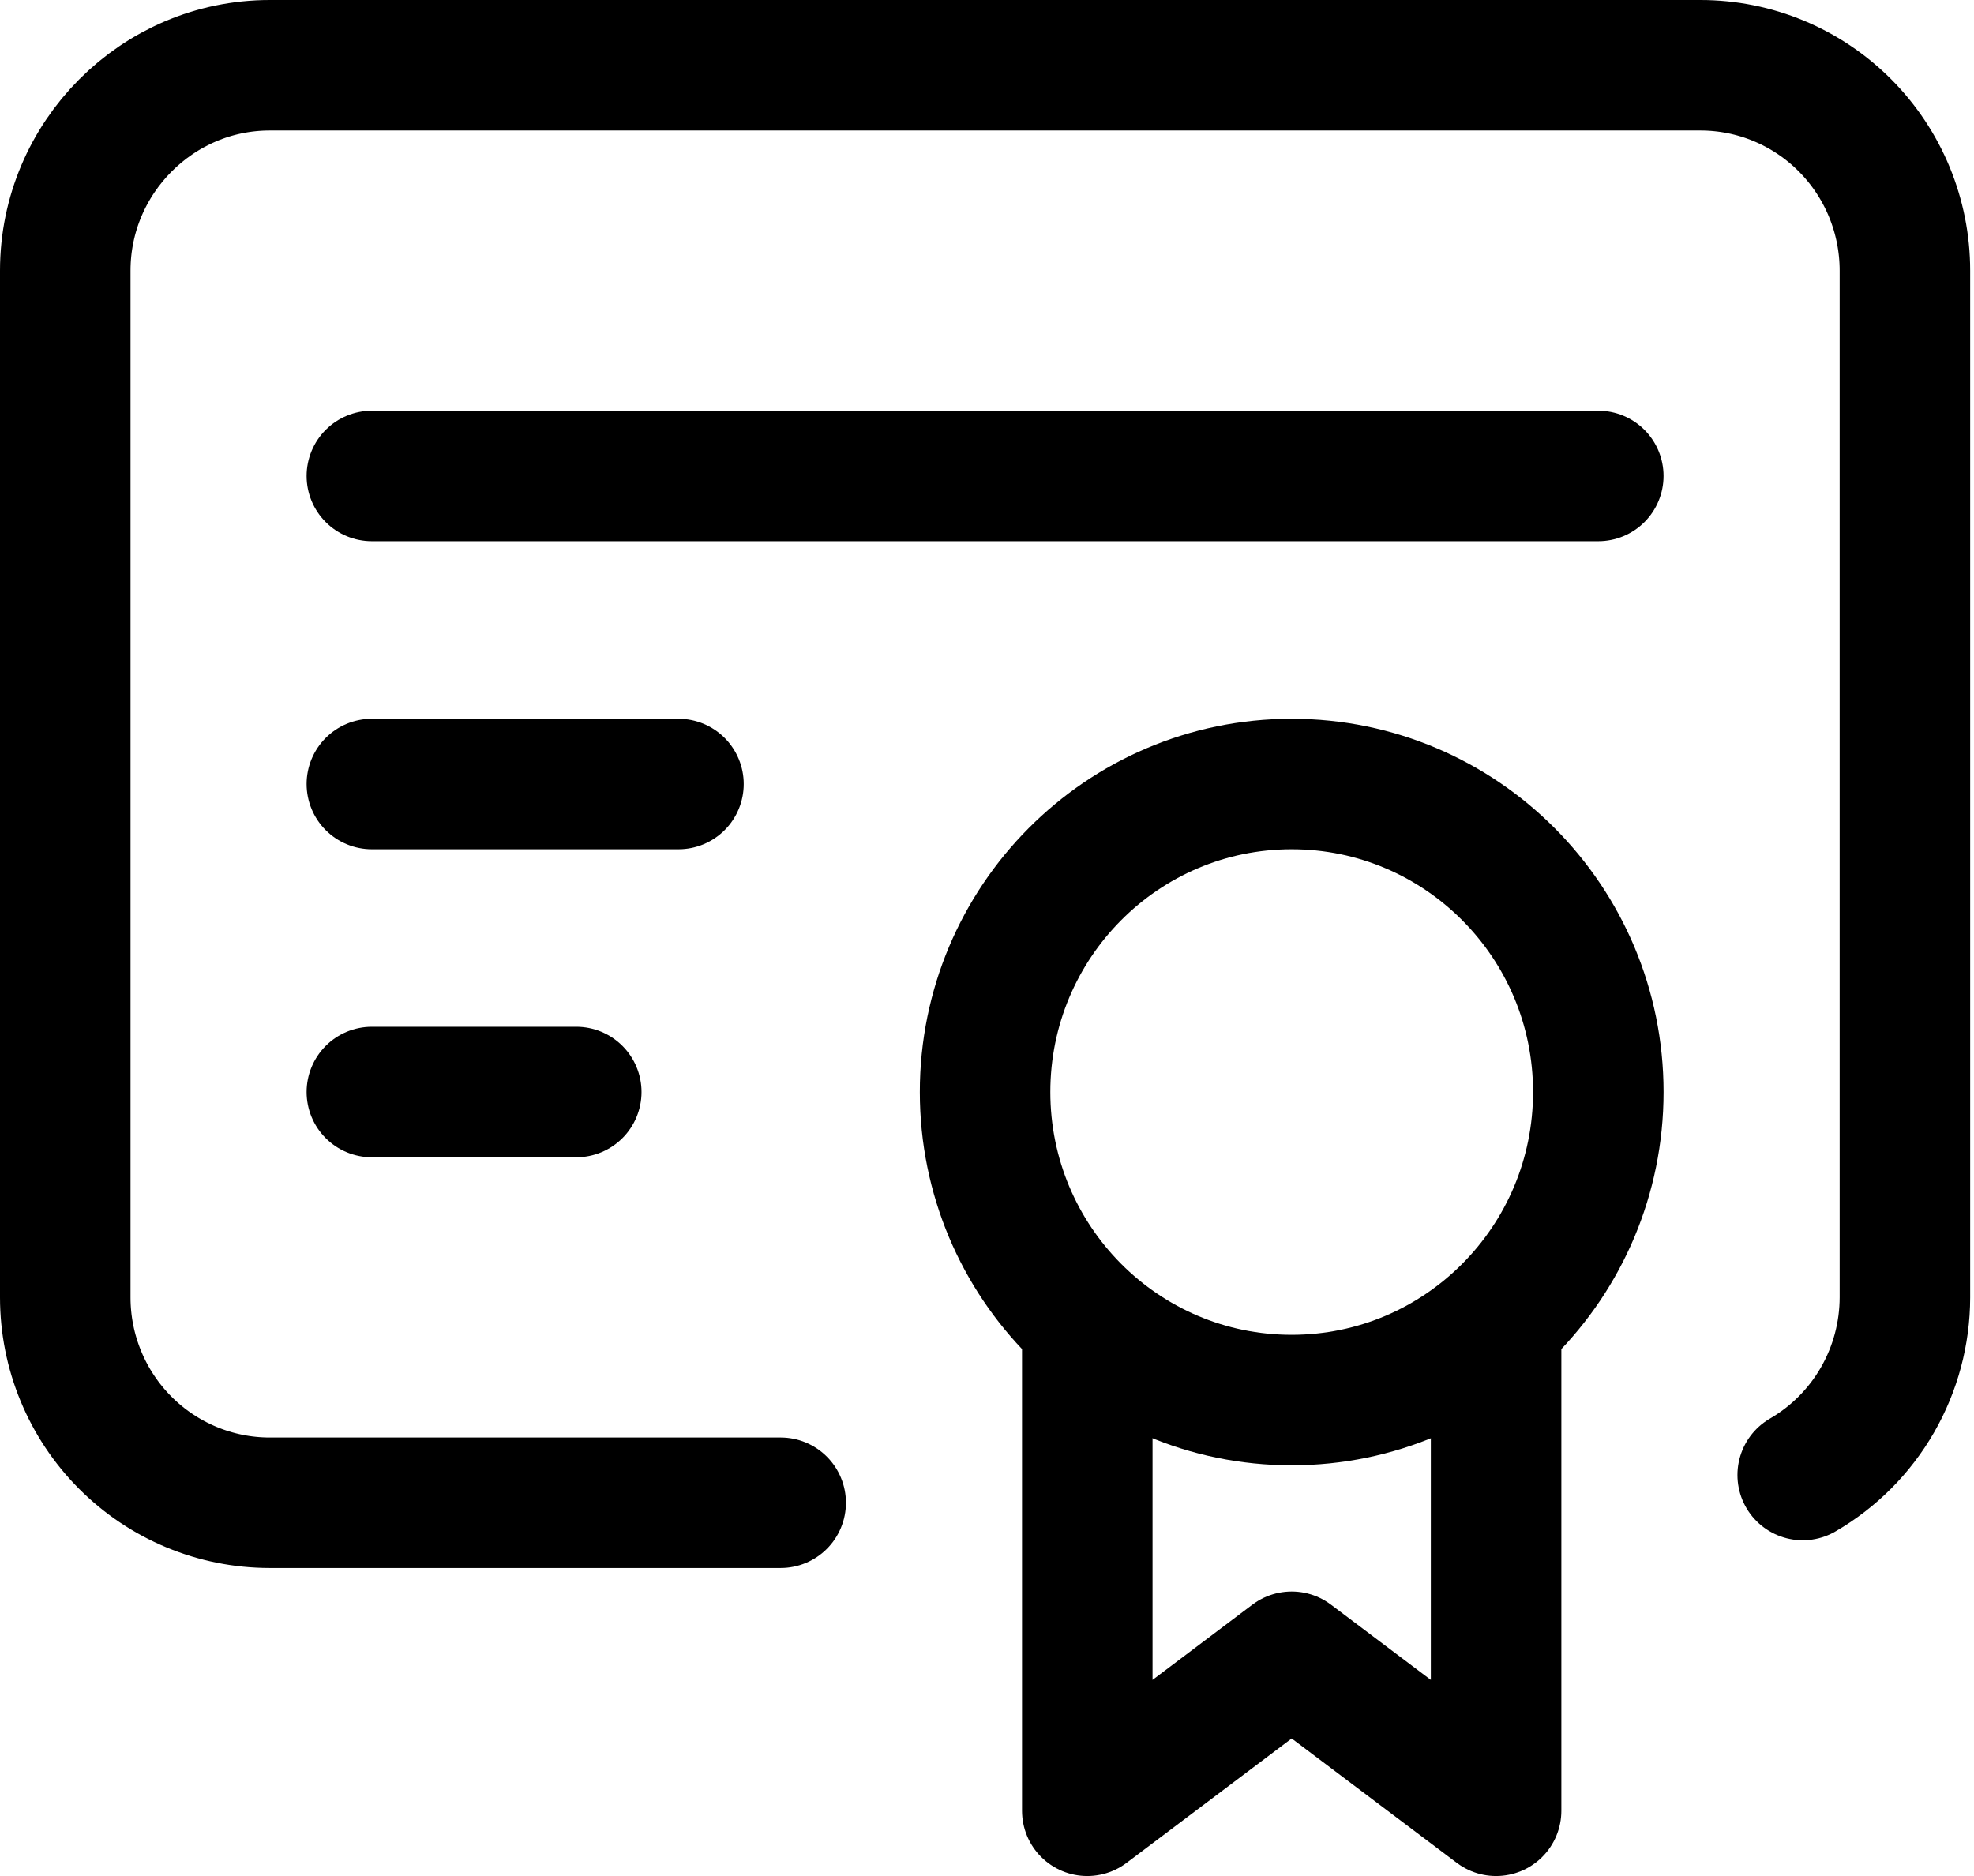 <svg width="121" height="115" viewBox="0 0 121 115" fill="none" xmlns="http://www.w3.org/2000/svg">
<path d="M79.176 85.823C89.556 85.823 97.971 77.37 97.971 66.941C97.971 56.513 89.556 48.059 79.176 48.059C68.797 48.059 60.382 56.513 60.382 66.941C60.382 77.37 68.797 85.823 79.176 85.823Z" stroke="black" stroke-width="8" stroke-linecap="round" stroke-linejoin="round"/>
<path d="M66.647 82.676V111L79.176 101.559L91.706 111V82.676" stroke="black" stroke-width="8" stroke-linecap="round" stroke-linejoin="round"/>
<path d="M47.853 92.118H16.529C13.206 92.118 10.02 90.791 7.67 88.431C5.32 86.07 4 82.868 4 79.529V16.588C4 9.665 9.638 4 16.529 4H104.235C107.558 4 110.745 5.326 113.095 7.687C115.445 10.048 116.765 13.25 116.765 16.588V79.529C116.762 81.737 116.182 83.905 115.083 85.816C113.983 87.728 112.403 89.314 110.5 90.418" stroke="black" stroke-width="8" stroke-linecap="round" stroke-linejoin="round"/>
<path d="M22.794 29.176H97.97" stroke="black" stroke-width="8" stroke-linecap="round" stroke-linejoin="round"/>
<path d="M22.794 48.059H41.588" stroke="black" stroke-width="8" stroke-linecap="round" stroke-linejoin="round"/>
<path d="M22.794 66.941H35.323" stroke="black" stroke-width="8" stroke-linecap="round" stroke-linejoin="round"/>
</svg>
